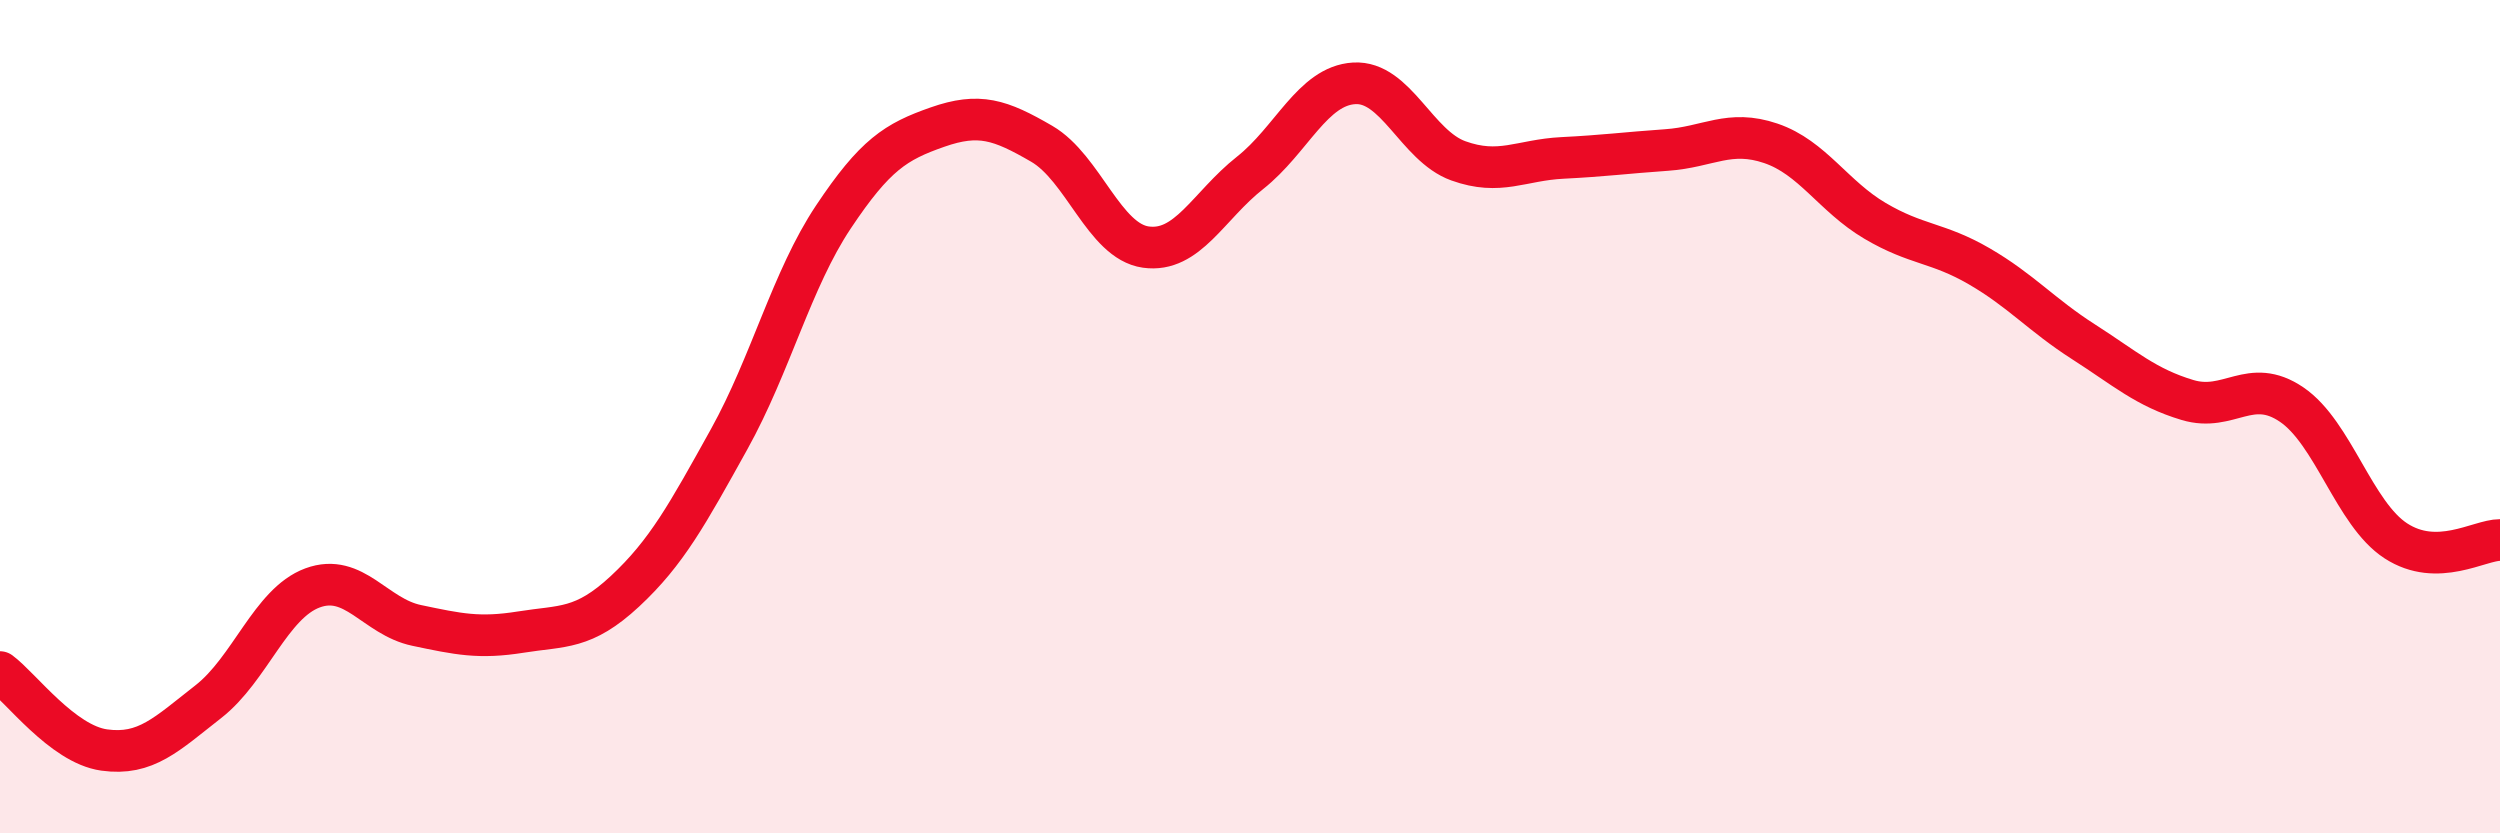 
    <svg width="60" height="20" viewBox="0 0 60 20" xmlns="http://www.w3.org/2000/svg">
      <path
        d="M 0,16.13 C 0.5,16.5 1.5,17.86 2.5,18 C 3.5,18.14 4,17.62 5,16.84 C 6,16.06 6.5,14.48 7.5,14.11 C 8.5,13.74 9,14.8 10,15.01 C 11,15.22 11.5,15.33 12.5,15.17 C 13.5,15.01 14,15.12 15,14.19 C 16,13.26 16.5,12.34 17.5,10.54 C 18.5,8.74 19,6.71 20,5.21 C 21,3.71 21.5,3.4 22.5,3.05 C 23.5,2.7 24,2.87 25,3.45 C 26,4.03 26.5,5.79 27.5,5.93 C 28.5,6.07 29,4.94 30,4.15 C 31,3.36 31.5,2.06 32.5,2 C 33.5,1.94 34,3.5 35,3.86 C 36,4.22 36.5,3.84 37.5,3.79 C 38.5,3.74 39,3.67 40,3.6 C 41,3.53 41.5,3.1 42.5,3.44 C 43.5,3.78 44,4.71 45,5.3 C 46,5.89 46.5,5.81 47.5,6.39 C 48.5,6.97 49,7.56 50,8.2 C 51,8.84 51.5,9.3 52.5,9.6 C 53.5,9.9 54,9.03 55,9.71 C 56,10.39 56.5,12.33 57.5,12.98 C 58.5,13.63 59.5,12.96 60,12.96L60 20L0 20Z"
        fill="#EB0A25"
        opacity="0.1"
        stroke-linecap="round"
        stroke-linejoin="round"
      />
      <path
        d="M 0,16.13 C 0.5,16.5 1.5,17.86 2.5,18 C 3.5,18.14 4,17.62 5,16.84 C 6,16.06 6.5,14.48 7.5,14.11 C 8.5,13.74 9,14.8 10,15.01 C 11,15.22 11.5,15.33 12.5,15.17 C 13.5,15.01 14,15.12 15,14.19 C 16,13.26 16.5,12.34 17.5,10.54 C 18.5,8.74 19,6.71 20,5.21 C 21,3.71 21.5,3.4 22.5,3.05 C 23.5,2.7 24,2.87 25,3.45 C 26,4.03 26.5,5.79 27.5,5.93 C 28.5,6.07 29,4.94 30,4.15 C 31,3.36 31.5,2.06 32.5,2 C 33.5,1.94 34,3.5 35,3.86 C 36,4.22 36.5,3.84 37.5,3.79 C 38.5,3.74 39,3.67 40,3.6 C 41,3.53 41.5,3.1 42.5,3.44 C 43.5,3.78 44,4.71 45,5.3 C 46,5.89 46.5,5.81 47.5,6.39 C 48.5,6.97 49,7.56 50,8.2 C 51,8.84 51.5,9.3 52.5,9.6 C 53.5,9.9 54,9.03 55,9.71 C 56,10.39 56.5,12.33 57.5,12.98 C 58.5,13.63 59.5,12.96 60,12.96"
        stroke="#EB0A25"
        stroke-width="1"
        fill="none"
        stroke-linecap="round"
        stroke-linejoin="round"
      />
    </svg>
  